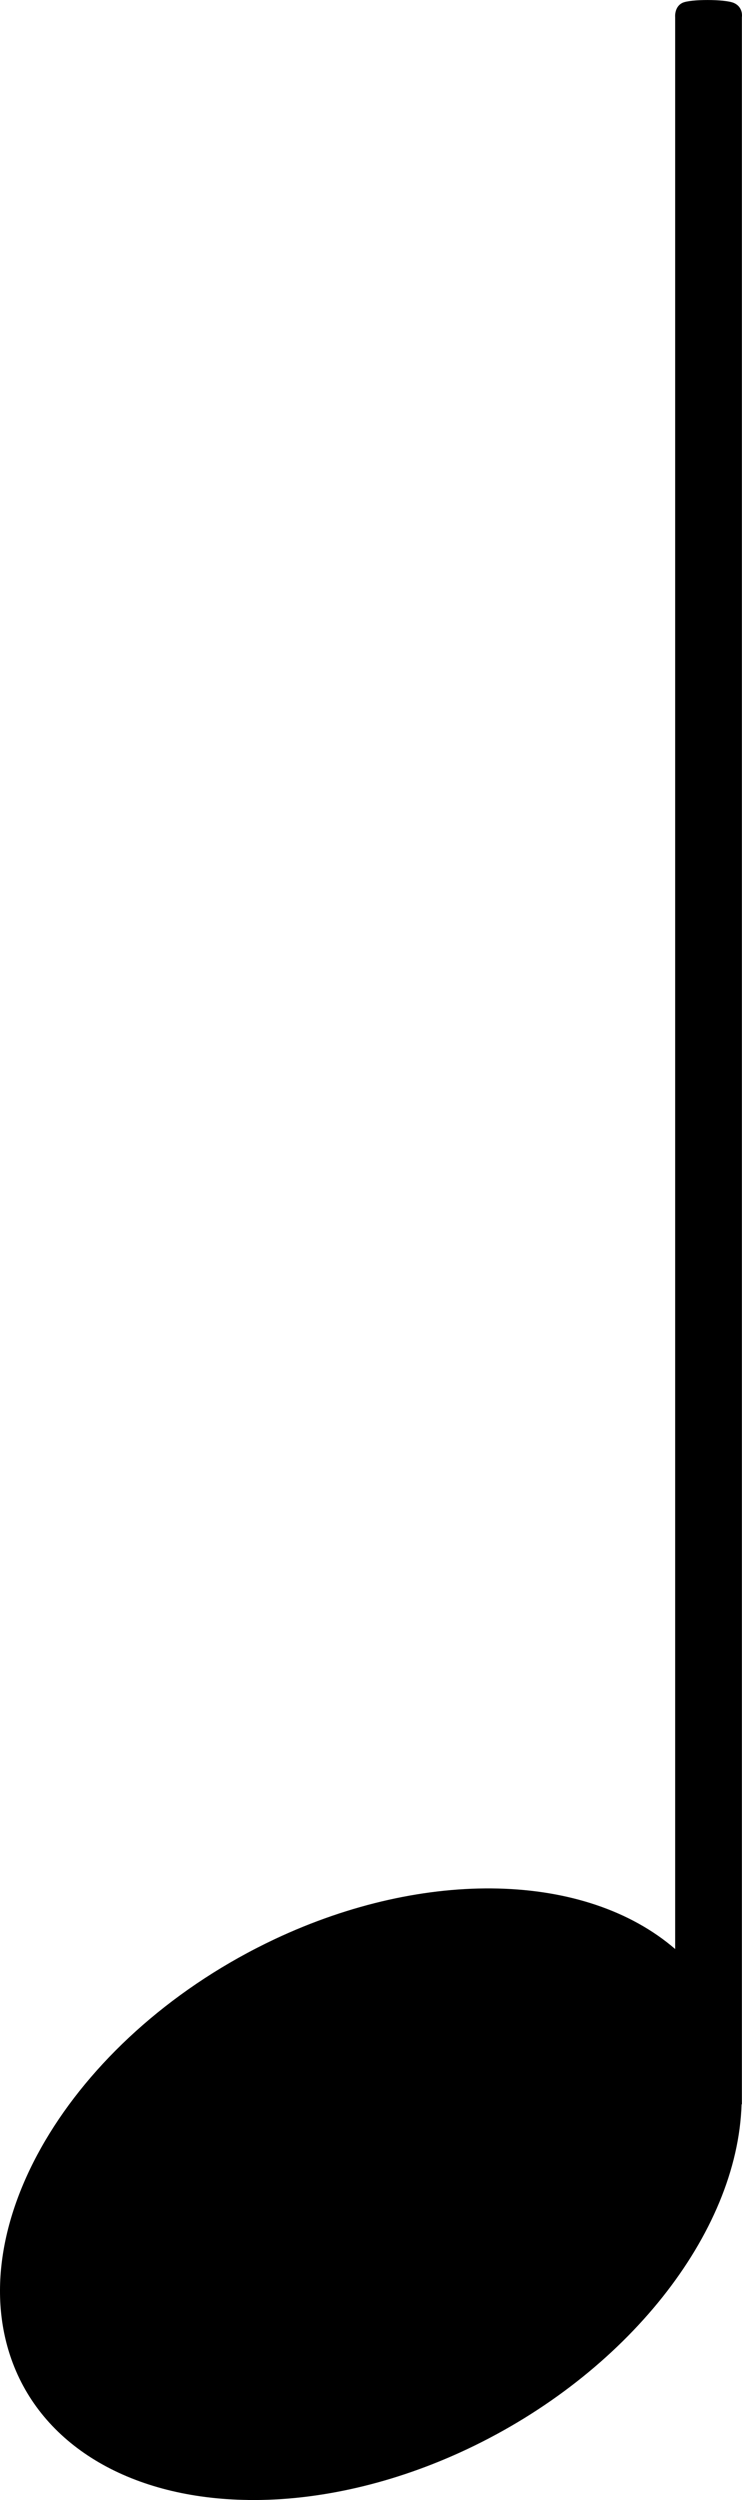 <?xml version="1.0" encoding="UTF-8" standalone="no"?>
<!-- Created with Inkscape (http://www.inkscape.org/) -->

<svg
   xmlns:dc="http://purl.org/dc/elements/1.1/"
   xmlns:cc="http://creativecommons.org/ns#"
   xmlns:rdf="http://www.w3.org/1999/02/22-rdf-syntax-ns#"
   xmlns:svg="http://www.w3.org/2000/svg"
   xmlns="http://www.w3.org/2000/svg"
   xmlns:sodipodi="http://sodipodi.sourceforge.net/DTD/sodipodi-0.dtd"
   xmlns:inkscape="http://www.inkscape.org/namespaces/inkscape"
   width="9.157mm"
   height="30.849mm"
   viewBox="0 0 32.447 109.307"
   id="svg8101"
   version="1.1"
   inkscape:version="0.91 r13725"
   sodipodi:docname="Quarter Note-Crotchet-UP.svg">
  <defs
     id="defs8103" />
  <sodipodi:namedview
     id="base"
     pagecolor="#ffffff"
     bordercolor="#666666"
     borderopacity="1.0"
     inkscape:pageopacity="0.0"
     inkscape:pageshadow="2"
     inkscape:zoom="5.6568543"
     inkscape:cx="75.697699"
     inkscape:cy="56.815515"
     inkscape:document-units="px"
     inkscape:current-layer="layer1"
     showgrid="false"
     fit-margin-top="0"
     fit-margin-left="0"
     fit-margin-right="0"
     fit-margin-bottom="0"
     inkscape:window-width="1920"
     inkscape:window-height="1005"
     inkscape:window-x="-9"
     inkscape:window-y="-9"
     inkscape:window-maximized="1" />
  <g
     inkscape:label="Layer 1"
     inkscape:groupmode="layer"
     id="layer1"
     transform="translate(-103.776,-80.941)">
    <path
       inkscape:connector-curvature="0"
       style="fill:#000000;fill-opacity:1;stroke:none;stroke-width:1.242;stroke-linecap:round;stroke-linejoin:round;stroke-miterlimit:4;stroke-dasharray:none;stroke-opacity:1"
       d="m 114.626,190.247 c 3.083,0.04 6.422,-0.734 9.578,-2.223 6.942,-3.276 11.826,-9.414 12,-15.08 l 0.014,0 0,-91.252 c 0,0 0.076,-0.442 -0.362,-0.628 -0.386,-0.163 -1.897,-0.167 -2.239,3.4e-4 -0.363,0.177 -0.317,0.627 -0.317,0.627 l 0,84.465 c -3.902,-3.368 -10.903,-3.541 -17.506,-0.434 -8.652,4.079 -13.782,12.378 -11.459,18.537 1.389,3.68 5.24,5.92 10.291,5.986 z"
       id="path8087"
       sodipodi:nodetypes="cccccsscccccc" />
  </g>
</svg>
